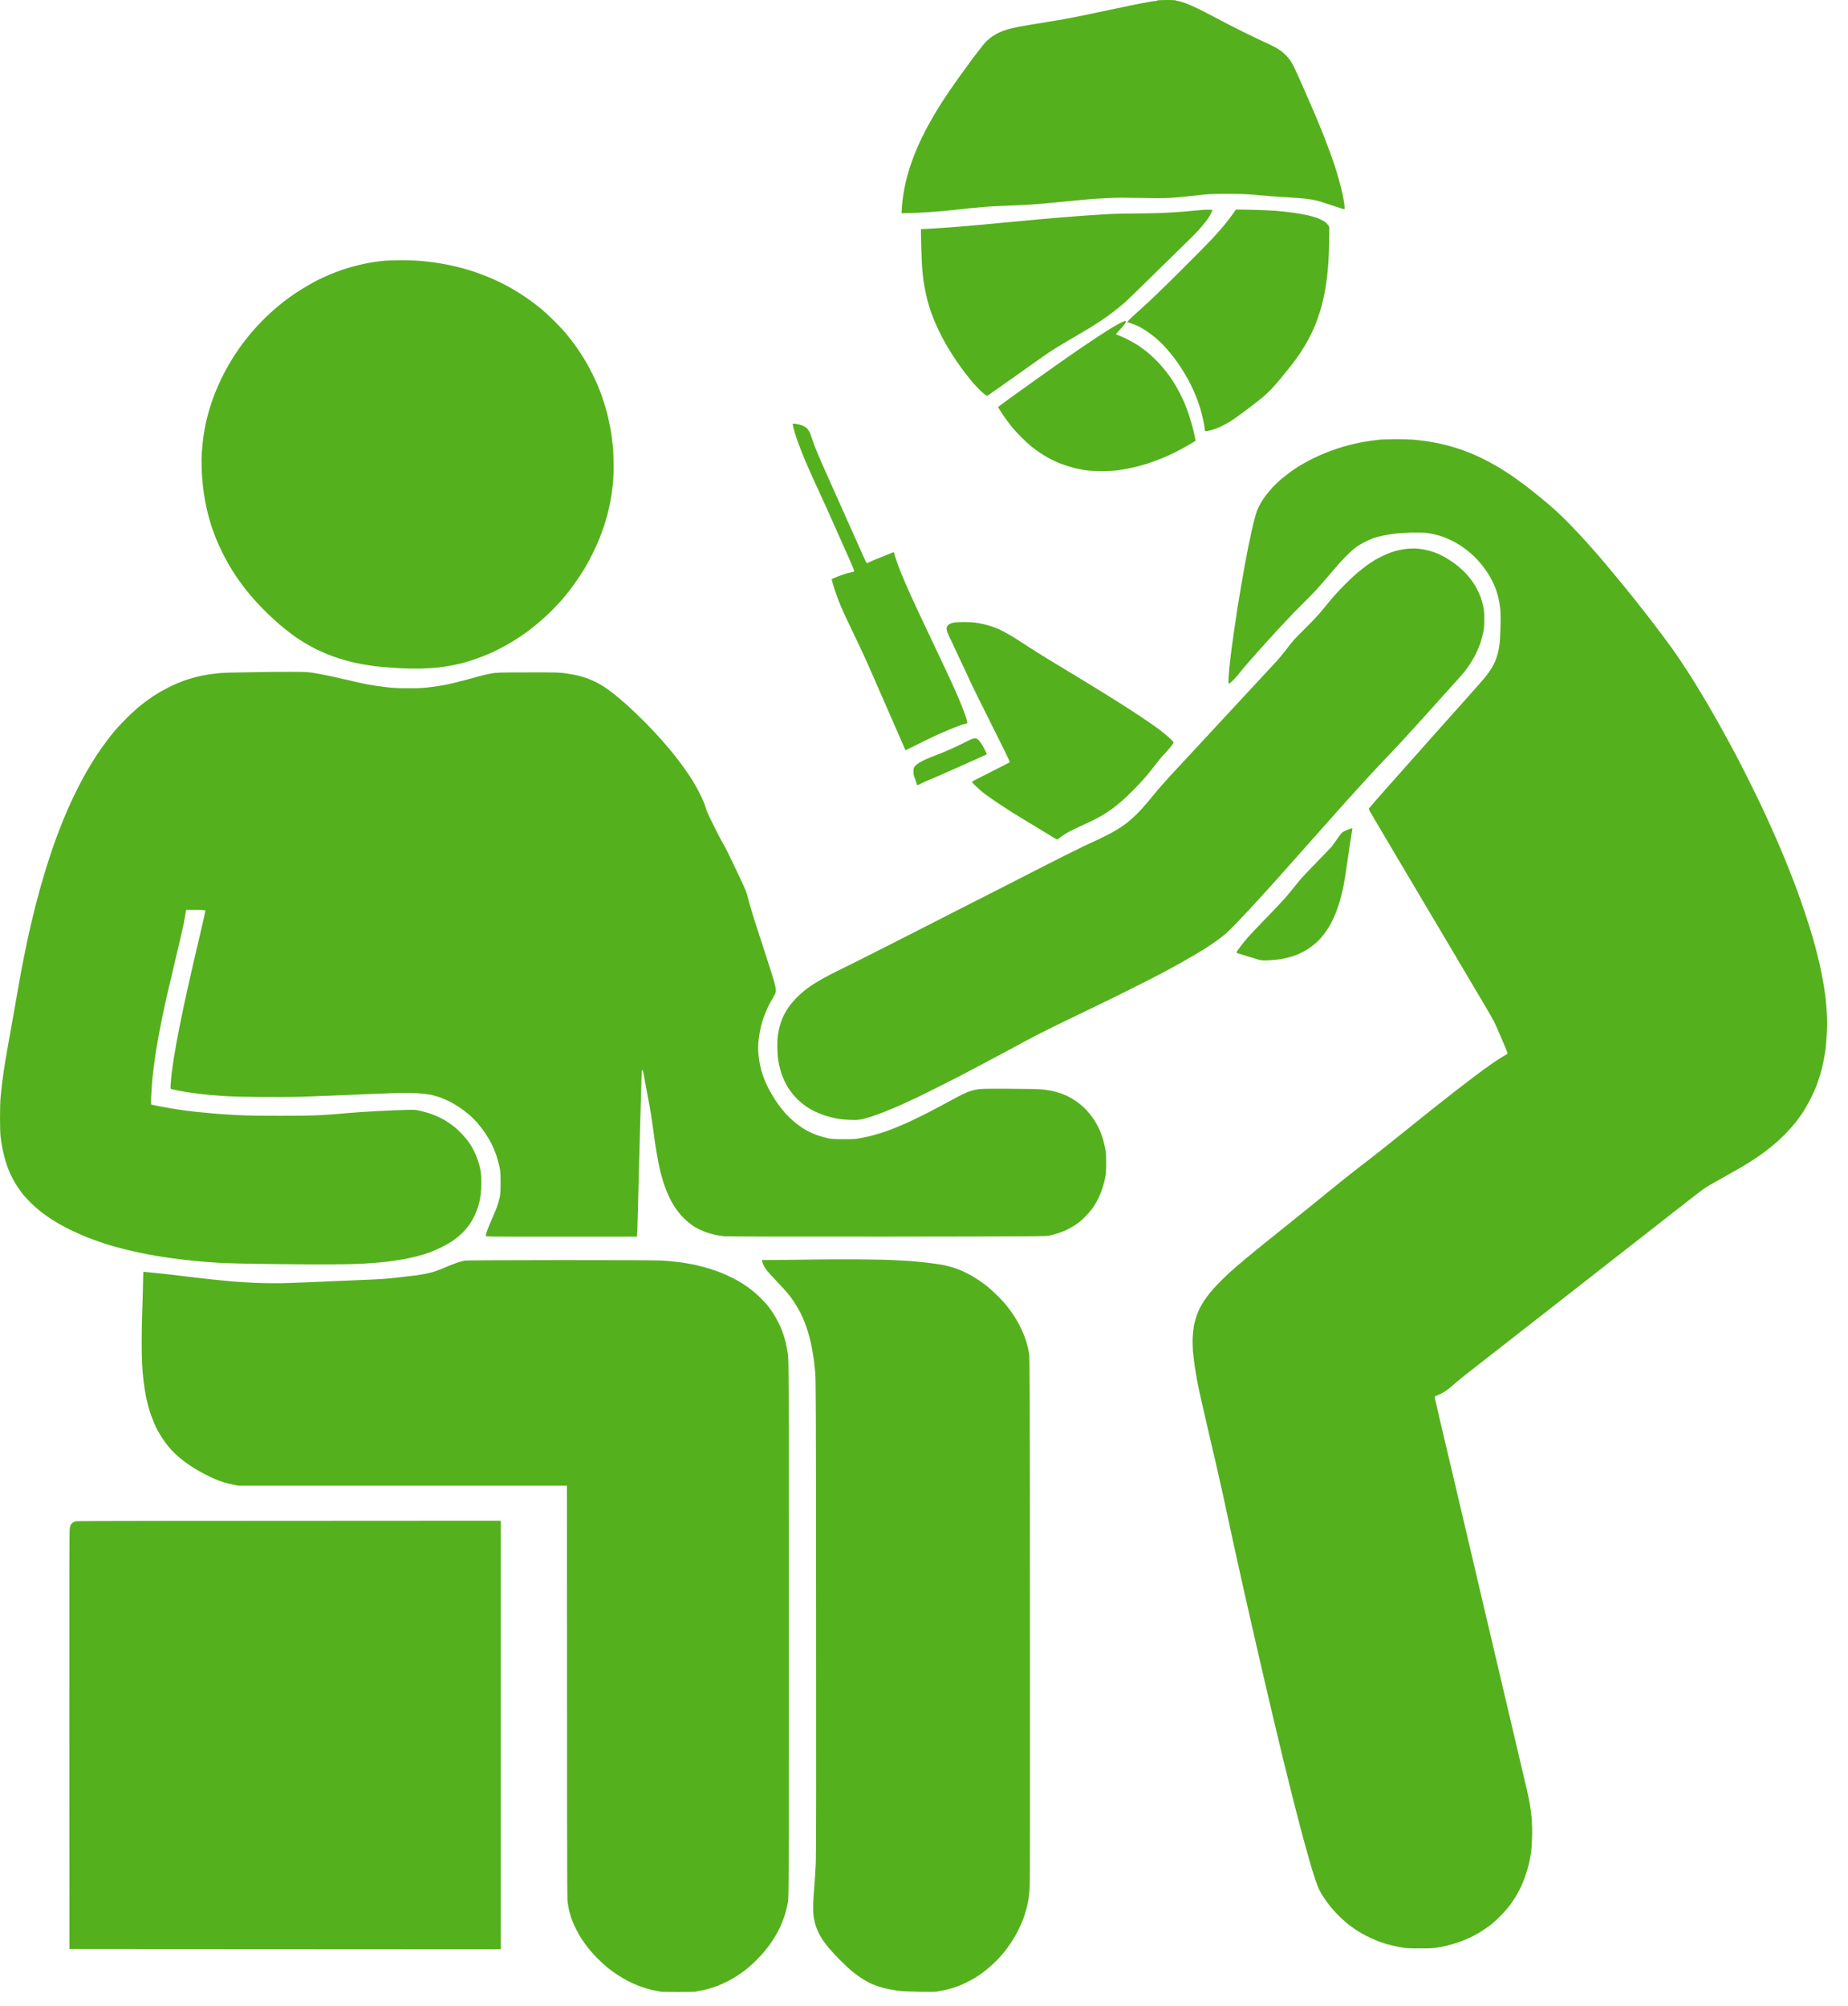 <svg width="47" height="51" viewBox="0 0 47 51" fill="none" xmlns="http://www.w3.org/2000/svg">
<path fill-rule="evenodd" clip-rule="evenodd" d="M29.673 0C29.803 0 29.908 0.004 29.908 0.01C29.908 0.015 29.934 0.023 29.966 0.028C29.999 0.033 30.076 0.054 30.136 0.075C30.197 0.095 30.348 0.162 30.47 0.221C30.593 0.282 30.793 0.385 30.915 0.45C31.038 0.516 31.285 0.644 31.465 0.734C31.646 0.826 31.899 0.948 32.028 1.008C32.156 1.067 32.316 1.143 32.38 1.176C32.444 1.208 32.526 1.255 32.559 1.28C32.593 1.303 32.653 1.355 32.694 1.395C32.734 1.433 32.787 1.496 32.813 1.533C32.839 1.57 32.882 1.646 32.909 1.7C32.936 1.755 33.044 1.991 33.147 2.226C33.25 2.461 33.381 2.764 33.44 2.9C33.498 3.036 33.594 3.272 33.656 3.425C33.716 3.578 33.797 3.79 33.835 3.895C33.872 4 33.925 4.153 33.953 4.235C33.978 4.317 34.025 4.47 34.055 4.575C34.085 4.68 34.123 4.833 34.14 4.915C34.159 4.997 34.18 5.12 34.189 5.19C34.203 5.313 34.202 5.317 34.179 5.317C34.165 5.317 34.027 5.274 33.87 5.22C33.713 5.166 33.535 5.11 33.474 5.097C33.413 5.082 33.294 5.062 33.208 5.052C33.123 5.042 32.938 5.028 32.794 5.02C32.651 5.013 32.437 4.998 32.318 4.989C32.2 4.979 31.999 4.962 31.873 4.95C31.708 4.935 31.525 4.929 31.212 4.929C30.893 4.929 30.73 4.935 30.594 4.95C30.491 4.961 30.308 4.982 30.186 4.995C30.064 5.01 29.857 5.026 29.729 5.033C29.585 5.04 29.301 5.04 28.999 5.033C28.689 5.025 28.408 5.025 28.245 5.033C28.102 5.039 27.905 5.051 27.806 5.057C27.707 5.065 27.485 5.084 27.312 5.102C27.139 5.118 26.888 5.143 26.756 5.156C26.623 5.17 26.395 5.188 26.249 5.199C26.103 5.209 25.816 5.223 25.612 5.23C25.408 5.238 25.172 5.249 25.087 5.256C25.001 5.263 24.796 5.282 24.629 5.298C24.462 5.316 24.257 5.338 24.172 5.348C24.087 5.358 23.867 5.376 23.684 5.39C23.501 5.403 23.255 5.417 22.93 5.422L22.933 5.323C22.936 5.269 22.948 5.138 22.962 5.033C22.975 4.927 23.006 4.754 23.03 4.649C23.055 4.544 23.1 4.38 23.13 4.284C23.161 4.189 23.215 4.036 23.251 3.944C23.287 3.853 23.333 3.742 23.354 3.697C23.373 3.653 23.414 3.566 23.443 3.505C23.472 3.445 23.535 3.321 23.582 3.233C23.629 3.144 23.705 3.012 23.749 2.937C23.792 2.861 23.872 2.734 23.922 2.652C23.974 2.571 24.069 2.426 24.134 2.331C24.198 2.236 24.307 2.08 24.375 1.985C24.443 1.889 24.612 1.658 24.75 1.471C24.89 1.285 25.038 1.098 25.079 1.056C25.121 1.015 25.188 0.96 25.229 0.931C25.27 0.904 25.334 0.866 25.371 0.847C25.408 0.828 25.475 0.799 25.519 0.783C25.564 0.765 25.664 0.736 25.742 0.717C25.82 0.697 26.004 0.662 26.15 0.638C26.296 0.615 26.522 0.577 26.65 0.556C26.779 0.537 26.974 0.503 27.083 0.483C27.192 0.464 27.417 0.419 27.584 0.385C27.751 0.35 28.045 0.288 28.239 0.247C28.433 0.205 28.698 0.151 28.826 0.124C28.955 0.098 29.128 0.064 29.209 0.051C29.291 0.036 29.372 0.025 29.391 0.025C29.411 0.025 29.428 0.019 29.432 0.012C29.437 0.005 29.529 0 29.673 0V0ZM35.489 11.168C35.658 11.167 35.862 11.172 35.94 11.178C36.018 11.185 36.16 11.201 36.255 11.215C36.351 11.229 36.498 11.253 36.583 11.271C36.668 11.289 36.804 11.323 36.886 11.345C36.968 11.368 37.103 11.412 37.189 11.441C37.274 11.472 37.404 11.523 37.479 11.555C37.555 11.587 37.691 11.652 37.782 11.698C37.874 11.744 38.027 11.83 38.122 11.886C38.217 11.943 38.37 12.042 38.462 12.105C38.553 12.17 38.684 12.262 38.752 12.314C38.821 12.365 38.945 12.463 39.031 12.531C39.116 12.599 39.272 12.726 39.377 12.815C39.482 12.903 39.662 13.067 39.777 13.181C39.891 13.294 40.095 13.505 40.228 13.651C40.362 13.797 40.541 13.997 40.627 14.096C40.712 14.195 40.898 14.414 41.039 14.585C41.182 14.754 41.415 15.041 41.559 15.221C41.702 15.402 41.895 15.647 41.986 15.765C42.078 15.884 42.21 16.06 42.281 16.155C42.352 16.25 42.439 16.367 42.473 16.415C42.509 16.462 42.593 16.581 42.661 16.68C42.729 16.779 42.84 16.946 42.908 17.051C42.977 17.156 43.084 17.329 43.15 17.435C43.214 17.54 43.333 17.738 43.413 17.874C43.493 18.01 43.65 18.285 43.763 18.486C43.874 18.686 44.047 19.004 44.146 19.19C44.245 19.377 44.409 19.7 44.512 19.908C44.616 20.115 44.754 20.402 44.821 20.544C44.889 20.687 44.993 20.915 45.053 21.051C45.115 21.187 45.213 21.412 45.273 21.552C45.333 21.692 45.429 21.926 45.487 22.072C45.545 22.217 45.633 22.442 45.681 22.572C45.731 22.702 45.828 22.98 45.898 23.191C45.968 23.401 46.048 23.649 46.075 23.741C46.103 23.832 46.15 24.005 46.182 24.124C46.213 24.243 46.252 24.402 46.27 24.477C46.287 24.551 46.314 24.679 46.33 24.761C46.347 24.843 46.372 24.979 46.386 25.064C46.399 25.149 46.419 25.285 46.429 25.367C46.439 25.448 46.454 25.626 46.462 25.762C46.474 25.953 46.474 26.069 46.462 26.269C46.454 26.413 46.441 26.576 46.435 26.634C46.428 26.692 46.408 26.811 46.392 26.9C46.376 26.989 46.351 27.108 46.336 27.166C46.323 27.224 46.292 27.329 46.268 27.401C46.245 27.473 46.209 27.578 46.187 27.636C46.164 27.694 46.103 27.827 46.051 27.933C45.998 28.038 45.911 28.191 45.858 28.273C45.804 28.354 45.713 28.479 45.657 28.551C45.6 28.622 45.488 28.746 45.41 28.828C45.331 28.908 45.206 29.026 45.131 29.087C45.056 29.15 44.951 29.236 44.896 29.277C44.842 29.317 44.733 29.394 44.655 29.447C44.577 29.5 44.426 29.594 44.321 29.657C44.216 29.719 44.016 29.833 43.876 29.911C43.737 29.988 43.57 30.081 43.505 30.119C43.441 30.157 43.36 30.208 43.326 30.231C43.292 30.255 43.164 30.352 43.042 30.448C42.92 30.543 42.692 30.721 42.535 30.843C42.378 30.966 42.073 31.204 41.855 31.375C41.638 31.544 41.257 31.842 41.008 32.036C40.76 32.23 40.382 32.526 40.168 32.693C39.954 32.86 39.572 33.158 39.321 33.355C39.07 33.551 38.686 33.85 38.468 34.021C38.251 34.19 38.033 34.361 37.985 34.398C37.937 34.437 37.786 34.554 37.651 34.659C37.515 34.764 37.327 34.913 37.232 34.987C37.137 35.062 37.014 35.165 36.96 35.214C36.906 35.264 36.817 35.333 36.762 35.37C36.708 35.406 36.623 35.452 36.573 35.471C36.485 35.505 36.484 35.507 36.492 35.543C36.495 35.564 36.557 35.828 36.627 36.13C36.699 36.433 36.802 36.87 36.856 37.101C36.911 37.332 36.966 37.566 36.979 37.62C36.991 37.675 37.044 37.897 37.095 38.115C37.145 38.333 37.247 38.761 37.319 39.067C37.39 39.373 37.49 39.799 37.541 40.013C37.592 40.227 37.689 40.641 37.757 40.934C37.827 41.227 37.927 41.653 37.98 41.88C38.033 42.108 38.133 42.533 38.202 42.826C38.272 43.119 38.372 43.544 38.425 43.772C38.478 43.999 38.578 44.425 38.647 44.718C38.717 45.011 38.797 45.356 38.828 45.485C38.859 45.613 38.897 45.8 38.913 45.899C38.929 45.998 38.949 46.161 38.958 46.264C38.966 46.379 38.97 46.549 38.965 46.715C38.961 46.861 38.949 47.039 38.938 47.111C38.927 47.182 38.906 47.294 38.892 47.358C38.879 47.422 38.844 47.547 38.814 47.636C38.786 47.725 38.736 47.855 38.704 47.927C38.673 47.998 38.61 48.12 38.565 48.196C38.518 48.273 38.445 48.384 38.4 48.444C38.356 48.503 38.259 48.614 38.184 48.692C38.108 48.769 38.003 48.869 37.949 48.912C37.895 48.957 37.797 49.027 37.733 49.069C37.668 49.112 37.557 49.178 37.485 49.216C37.414 49.253 37.289 49.31 37.207 49.342C37.126 49.375 36.992 49.419 36.911 49.441C36.829 49.464 36.691 49.495 36.602 49.511C36.458 49.537 36.405 49.54 36.107 49.54C35.794 49.539 35.762 49.538 35.588 49.504C35.485 49.486 35.338 49.451 35.26 49.428C35.182 49.403 35.068 49.365 35.007 49.34C34.946 49.315 34.843 49.27 34.778 49.237C34.714 49.204 34.616 49.151 34.562 49.117C34.508 49.085 34.407 49.016 34.339 48.965C34.271 48.915 34.158 48.817 34.087 48.749C34.017 48.681 33.913 48.57 33.857 48.502C33.8 48.434 33.718 48.322 33.673 48.254C33.627 48.186 33.572 48.091 33.55 48.044C33.526 47.997 33.48 47.873 33.446 47.772C33.411 47.669 33.353 47.48 33.316 47.352C33.278 47.223 33.205 46.961 33.153 46.77C33.101 46.58 32.977 46.104 32.878 45.713C32.781 45.323 32.669 44.877 32.632 44.724C32.596 44.571 32.521 44.259 32.467 44.032C32.411 43.804 32.339 43.501 32.306 43.358C32.273 43.214 32.206 42.929 32.158 42.721C32.109 42.513 32.053 42.272 32.033 42.183C32.013 42.094 31.982 41.964 31.966 41.892C31.95 41.821 31.892 41.565 31.836 41.324C31.782 41.083 31.729 40.849 31.719 40.804C31.709 40.76 31.682 40.638 31.657 40.532C31.633 40.427 31.572 40.152 31.52 39.92C31.469 39.689 31.407 39.411 31.384 39.302C31.36 39.193 31.333 39.068 31.323 39.024C31.313 38.979 31.266 38.763 31.219 38.542C31.171 38.32 31.117 38.064 31.096 37.973C31.076 37.881 31.03 37.681 30.996 37.528C30.961 37.374 30.919 37.191 30.903 37.12C30.887 37.048 30.845 36.87 30.81 36.724C30.777 36.578 30.709 36.289 30.662 36.081C30.614 35.873 30.567 35.668 30.557 35.623C30.547 35.579 30.525 35.479 30.507 35.401C30.491 35.323 30.463 35.187 30.445 35.098C30.429 35.009 30.401 34.846 30.385 34.733C30.368 34.621 30.347 34.449 30.339 34.35C30.331 34.246 30.328 34.098 30.333 33.998C30.338 33.902 30.353 33.769 30.366 33.701C30.38 33.633 30.408 33.526 30.429 33.466C30.45 33.405 30.486 33.315 30.51 33.268C30.535 33.221 30.583 33.137 30.617 33.083C30.653 33.028 30.722 32.933 30.772 32.872C30.82 32.812 30.923 32.698 30.999 32.62C31.076 32.542 31.202 32.421 31.28 32.349C31.358 32.278 31.549 32.112 31.706 31.982C31.863 31.852 32.313 31.486 32.708 31.171C33.102 30.856 33.592 30.46 33.795 30.293C33.999 30.126 34.28 29.901 34.42 29.792C34.559 29.683 34.771 29.52 34.889 29.429C35.008 29.337 35.304 29.103 35.545 28.909C35.786 28.715 36.148 28.426 36.348 28.265C36.548 28.106 36.838 27.877 36.991 27.758C37.144 27.639 37.38 27.458 37.516 27.356C37.652 27.254 37.846 27.111 37.949 27.041C38.05 26.971 38.176 26.889 38.227 26.86C38.278 26.832 38.327 26.804 38.336 26.799C38.348 26.791 38.335 26.747 38.273 26.603C38.228 26.501 38.162 26.342 38.122 26.251C38.084 26.159 38.028 26.037 38 25.979C37.971 25.921 37.877 25.758 37.793 25.614C37.708 25.471 37.581 25.257 37.51 25.138C37.44 25.019 37.315 24.808 37.232 24.668C37.149 24.528 37.007 24.29 36.917 24.136C36.827 23.983 36.684 23.744 36.602 23.605C36.519 23.465 36.377 23.226 36.286 23.073C36.196 22.92 36.077 22.719 36.023 22.628C35.969 22.536 35.856 22.347 35.773 22.207C35.691 22.068 35.548 21.829 35.458 21.676C35.368 21.523 35.243 21.311 35.18 21.206C35.117 21.101 35.008 20.917 34.939 20.798C34.868 20.679 34.81 20.575 34.81 20.567C34.809 20.559 35.043 20.29 35.33 19.967C35.615 19.645 36.08 19.124 36.361 18.807C36.642 18.491 37.05 18.033 37.269 17.79C37.487 17.547 37.712 17.29 37.77 17.22C37.828 17.149 37.901 17.048 37.933 16.994C37.965 16.94 38.007 16.857 38.028 16.81C38.048 16.763 38.079 16.671 38.095 16.606C38.112 16.542 38.132 16.433 38.139 16.365C38.148 16.297 38.157 16.102 38.162 15.932C38.167 15.726 38.164 15.572 38.154 15.469C38.145 15.383 38.123 15.252 38.103 15.178C38.084 15.103 38.052 14.998 38.029 14.943C38.008 14.889 37.963 14.791 37.928 14.727C37.895 14.662 37.835 14.565 37.797 14.51C37.76 14.456 37.692 14.367 37.645 14.312C37.599 14.258 37.53 14.183 37.49 14.146C37.45 14.107 37.378 14.045 37.331 14.007C37.284 13.97 37.202 13.911 37.152 13.876C37.101 13.843 37.008 13.789 36.948 13.758C36.887 13.728 36.794 13.686 36.744 13.666C36.693 13.645 36.595 13.614 36.527 13.597C36.459 13.578 36.348 13.558 36.28 13.55C36.202 13.541 36.053 13.54 35.878 13.543C35.725 13.548 35.536 13.559 35.458 13.571C35.38 13.581 35.26 13.6 35.192 13.614C35.124 13.627 35.024 13.653 34.97 13.671C34.915 13.687 34.804 13.734 34.723 13.775C34.641 13.814 34.527 13.883 34.469 13.927C34.411 13.971 34.295 14.079 34.21 14.165C34.124 14.253 33.966 14.43 33.857 14.56C33.748 14.688 33.587 14.875 33.498 14.974C33.409 15.073 33.208 15.278 33.051 15.431C32.882 15.598 32.547 15.953 32.218 16.316C31.916 16.649 31.619 16.988 31.558 17.069C31.497 17.15 31.406 17.254 31.357 17.301C31.308 17.347 31.263 17.385 31.255 17.385C31.248 17.385 31.243 17.349 31.243 17.301C31.243 17.255 31.254 17.107 31.267 16.971C31.281 16.835 31.303 16.637 31.318 16.532C31.332 16.427 31.363 16.207 31.385 16.044C31.408 15.88 31.447 15.622 31.471 15.469C31.495 15.315 31.54 15.046 31.57 14.869C31.6 14.692 31.645 14.441 31.669 14.312C31.693 14.183 31.73 13.991 31.751 13.886C31.772 13.781 31.808 13.608 31.832 13.503C31.856 13.398 31.89 13.253 31.91 13.181C31.93 13.109 31.957 13.018 31.972 12.977C31.987 12.936 32.028 12.852 32.064 12.792C32.101 12.73 32.155 12.647 32.186 12.606C32.217 12.565 32.285 12.482 32.339 12.422C32.392 12.361 32.496 12.259 32.572 12.194C32.647 12.131 32.761 12.04 32.825 11.994C32.889 11.947 32.996 11.878 33.06 11.838C33.124 11.8 33.26 11.725 33.363 11.672C33.464 11.621 33.624 11.549 33.715 11.513C33.807 11.476 33.938 11.429 34.006 11.407C34.074 11.384 34.19 11.349 34.265 11.329C34.341 11.309 34.47 11.277 34.556 11.259C34.641 11.242 34.793 11.216 34.896 11.203C34.997 11.189 35.103 11.177 35.13 11.174C35.158 11.172 35.318 11.169 35.489 11.168ZM7.397 17.082C7.827 17.085 7.84 17.085 8.052 17.123C8.171 17.144 8.344 17.177 8.436 17.198C8.527 17.218 8.664 17.249 8.738 17.267C8.813 17.282 8.944 17.313 9.029 17.334C9.114 17.354 9.275 17.388 9.387 17.409C9.5 17.43 9.7 17.458 9.832 17.473C10.019 17.494 10.145 17.5 10.389 17.5C10.632 17.5 10.755 17.494 10.927 17.474C11.049 17.459 11.218 17.433 11.303 17.417C11.389 17.4 11.525 17.37 11.606 17.349C11.688 17.329 11.819 17.295 11.897 17.274C11.975 17.252 12.108 17.215 12.194 17.192C12.279 17.169 12.415 17.138 12.496 17.124C12.636 17.099 12.688 17.097 13.43 17.096C14.176 17.095 14.223 17.096 14.4 17.122C14.501 17.137 14.641 17.163 14.709 17.18C14.777 17.197 14.88 17.228 14.938 17.249C14.996 17.27 15.092 17.312 15.154 17.342C15.216 17.372 15.315 17.43 15.377 17.471C15.438 17.51 15.555 17.598 15.636 17.662C15.718 17.728 15.874 17.861 15.982 17.959C16.091 18.057 16.294 18.253 16.434 18.394C16.573 18.536 16.757 18.733 16.843 18.832C16.929 18.931 17.043 19.064 17.095 19.129C17.148 19.193 17.244 19.318 17.311 19.407C17.377 19.496 17.465 19.617 17.505 19.679C17.546 19.739 17.613 19.846 17.654 19.914C17.694 19.982 17.759 20.098 17.796 20.174C17.834 20.248 17.881 20.352 17.901 20.402C17.922 20.453 17.95 20.537 17.965 20.588C17.981 20.645 18.072 20.836 18.196 21.082C18.309 21.304 18.408 21.489 18.418 21.497C18.426 21.503 18.556 21.765 18.704 22.078C18.895 22.476 18.983 22.674 18.999 22.739C19.011 22.79 19.044 22.915 19.074 23.017C19.102 23.119 19.159 23.308 19.201 23.438C19.242 23.566 19.331 23.842 19.4 24.05C19.468 24.258 19.566 24.561 19.618 24.724C19.669 24.887 19.716 25.054 19.723 25.095C19.732 25.136 19.734 25.191 19.73 25.218C19.726 25.246 19.695 25.312 19.661 25.367C19.628 25.421 19.578 25.51 19.551 25.565C19.525 25.619 19.482 25.717 19.456 25.781C19.431 25.845 19.399 25.932 19.387 25.973C19.374 26.013 19.35 26.114 19.332 26.195C19.315 26.277 19.295 26.413 19.288 26.498C19.28 26.601 19.28 26.7 19.288 26.795C19.295 26.873 19.313 26.993 19.326 27.061C19.34 27.129 19.364 27.226 19.381 27.277C19.397 27.328 19.427 27.414 19.45 27.469C19.471 27.523 19.519 27.626 19.557 27.698C19.594 27.769 19.661 27.883 19.706 27.951C19.75 28.019 19.814 28.11 19.849 28.155C19.884 28.2 19.948 28.276 19.992 28.327C20.037 28.376 20.127 28.462 20.192 28.516C20.256 28.57 20.349 28.64 20.395 28.671C20.442 28.703 20.524 28.749 20.575 28.774C20.625 28.799 20.714 28.839 20.773 28.86C20.831 28.881 20.942 28.913 21.02 28.932C21.152 28.962 21.183 28.964 21.452 28.965C21.705 28.965 21.763 28.961 21.891 28.936C21.973 28.922 22.095 28.895 22.163 28.877C22.231 28.859 22.34 28.828 22.404 28.808C22.468 28.788 22.602 28.741 22.701 28.703C22.8 28.665 22.983 28.587 23.109 28.53C23.235 28.472 23.451 28.366 23.591 28.295C23.731 28.223 23.902 28.133 23.974 28.093C24.046 28.055 24.146 28 24.197 27.973C24.247 27.946 24.339 27.897 24.401 27.864C24.462 27.832 24.559 27.787 24.617 27.763C24.675 27.741 24.775 27.712 24.84 27.701C24.942 27.683 25.047 27.68 25.674 27.683C26.189 27.685 26.435 27.691 26.552 27.704C26.641 27.714 26.77 27.738 26.842 27.758C26.914 27.778 27.014 27.811 27.065 27.832C27.115 27.853 27.202 27.897 27.256 27.927C27.311 27.96 27.4 28.02 27.454 28.062C27.508 28.104 27.594 28.182 27.643 28.237C27.692 28.29 27.769 28.387 27.812 28.452C27.856 28.516 27.916 28.622 27.946 28.687C27.977 28.751 28.018 28.857 28.039 28.922C28.06 28.986 28.089 29.103 28.105 29.181C28.13 29.304 28.134 29.359 28.133 29.577C28.133 29.79 28.128 29.852 28.105 29.96C28.091 30.032 28.061 30.143 28.04 30.208C28.019 30.272 27.976 30.381 27.944 30.449C27.911 30.517 27.852 30.623 27.812 30.684C27.769 30.749 27.683 30.852 27.602 30.932C27.506 31.03 27.43 31.094 27.343 31.15C27.275 31.193 27.168 31.251 27.108 31.28C27.047 31.308 26.95 31.345 26.892 31.361C26.833 31.379 26.744 31.402 26.694 31.415C26.605 31.436 26.416 31.437 22.584 31.442C19.864 31.444 18.52 31.44 18.424 31.432C18.346 31.426 18.22 31.405 18.146 31.386C18.072 31.369 17.956 31.333 17.892 31.306C17.828 31.28 17.732 31.233 17.677 31.201C17.624 31.167 17.541 31.108 17.492 31.066C17.444 31.025 17.368 30.952 17.325 30.905C17.283 30.858 17.214 30.769 17.173 30.708C17.132 30.648 17.075 30.55 17.046 30.492C17.017 30.434 16.973 30.334 16.947 30.27C16.921 30.205 16.885 30.101 16.865 30.041C16.846 29.98 16.817 29.874 16.799 29.806C16.782 29.738 16.751 29.596 16.732 29.491C16.712 29.385 16.681 29.201 16.663 29.082C16.646 28.964 16.615 28.741 16.594 28.588C16.573 28.434 16.542 28.238 16.526 28.149C16.509 28.06 16.468 27.843 16.435 27.667C16.401 27.49 16.37 27.32 16.366 27.29C16.362 27.259 16.353 27.225 16.347 27.215C16.341 27.205 16.333 27.199 16.33 27.203C16.326 27.207 16.32 27.29 16.316 27.388C16.312 27.487 16.299 27.968 16.285 28.458C16.272 28.948 16.256 29.56 16.248 29.818C16.242 30.077 16.231 30.524 16.223 30.814C16.216 31.103 16.207 31.363 16.199 31.444H14.277C12.363 31.444 12.354 31.444 12.354 31.419C12.354 31.406 12.373 31.34 12.396 31.273C12.42 31.208 12.479 31.064 12.528 30.956C12.577 30.847 12.632 30.711 12.651 30.653C12.671 30.595 12.695 30.501 12.709 30.443C12.727 30.357 12.731 30.284 12.731 30.059C12.73 29.798 12.727 29.771 12.695 29.633C12.677 29.551 12.642 29.429 12.619 29.361C12.595 29.293 12.546 29.176 12.51 29.101C12.474 29.026 12.399 28.898 12.344 28.817C12.29 28.735 12.196 28.613 12.135 28.544C12.075 28.477 11.972 28.376 11.908 28.323C11.844 28.269 11.734 28.186 11.662 28.14C11.59 28.093 11.483 28.031 11.421 28C11.359 27.971 11.254 27.925 11.186 27.9C11.118 27.877 11.007 27.846 10.939 27.832C10.871 27.819 10.717 27.803 10.599 27.795C10.48 27.788 10.269 27.787 10.129 27.79C9.989 27.794 9.615 27.809 9.295 27.821C8.975 27.835 8.578 27.851 8.411 27.858C8.244 27.864 7.928 27.877 7.706 27.884C7.463 27.893 7.031 27.895 6.612 27.892C6.231 27.888 5.851 27.878 5.765 27.872C5.68 27.864 5.524 27.853 5.419 27.846C5.314 27.838 5.166 27.824 5.092 27.814C5.016 27.804 4.914 27.79 4.863 27.784C4.812 27.778 4.679 27.756 4.566 27.735C4.454 27.714 4.355 27.693 4.348 27.688C4.335 27.68 4.334 27.646 4.344 27.524C4.351 27.439 4.362 27.319 4.37 27.259C4.377 27.198 4.397 27.058 4.413 26.95C4.43 26.841 4.464 26.645 4.487 26.517C4.511 26.388 4.55 26.184 4.574 26.065C4.597 25.947 4.637 25.758 4.66 25.645C4.684 25.532 4.728 25.33 4.758 25.194C4.789 25.058 4.833 24.86 4.857 24.755C4.882 24.65 4.913 24.516 4.925 24.458C4.938 24.4 4.966 24.281 4.987 24.192C5.008 24.103 5.053 23.911 5.087 23.765C5.121 23.62 5.166 23.425 5.186 23.335C5.205 23.246 5.222 23.163 5.222 23.153C5.222 23.137 5.186 23.135 4.733 23.135L4.723 23.203C4.718 23.24 4.697 23.356 4.678 23.459C4.657 23.563 4.563 23.973 4.468 24.371C4.374 24.77 4.273 25.195 4.245 25.317C4.217 25.44 4.17 25.656 4.14 25.799C4.11 25.943 4.066 26.166 4.042 26.294C4.019 26.423 3.985 26.616 3.968 26.721C3.951 26.826 3.924 27.024 3.906 27.16C3.889 27.296 3.869 27.485 3.863 27.58C3.856 27.675 3.847 27.827 3.843 27.916C3.838 28.043 3.841 28.082 3.852 28.086C3.861 28.088 3.937 28.104 4.022 28.122C4.108 28.139 4.264 28.167 4.369 28.185C4.474 28.202 4.647 28.227 4.752 28.242C4.857 28.255 5.008 28.273 5.086 28.279C5.163 28.286 5.311 28.3 5.413 28.31C5.515 28.321 5.768 28.338 5.976 28.349C6.254 28.365 6.554 28.37 7.119 28.37C7.701 28.37 7.968 28.365 8.232 28.349C8.422 28.338 8.687 28.317 8.819 28.303C8.951 28.29 9.274 28.268 9.536 28.254C9.798 28.24 10.134 28.226 10.284 28.222C10.549 28.214 10.559 28.214 10.704 28.248C10.786 28.266 10.905 28.301 10.97 28.324C11.034 28.348 11.134 28.39 11.192 28.418C11.25 28.447 11.339 28.498 11.39 28.531C11.441 28.563 11.527 28.629 11.582 28.673C11.636 28.719 11.718 28.798 11.763 28.849C11.81 28.899 11.872 28.974 11.903 29.014C11.933 29.055 11.982 29.131 12.011 29.181C12.04 29.232 12.084 29.321 12.108 29.379C12.133 29.437 12.166 29.538 12.185 29.602C12.202 29.666 12.223 29.762 12.229 29.814C12.237 29.868 12.243 29.986 12.243 30.078C12.243 30.169 12.234 30.308 12.224 30.383C12.214 30.46 12.19 30.581 12.169 30.653C12.148 30.724 12.101 30.843 12.065 30.919C12.028 30.994 11.964 31.102 11.922 31.16C11.878 31.218 11.802 31.307 11.748 31.358C11.697 31.408 11.601 31.487 11.537 31.533C11.473 31.58 11.337 31.658 11.236 31.709C11.133 31.759 10.983 31.824 10.902 31.852C10.82 31.881 10.681 31.921 10.593 31.945C10.505 31.967 10.354 32.001 10.259 32.018C10.164 32.035 9.972 32.064 9.832 32.081C9.693 32.098 9.421 32.12 9.227 32.13C9.005 32.142 8.635 32.149 8.232 32.149C7.878 32.149 7.193 32.143 6.711 32.137C6.228 32.13 5.742 32.119 5.629 32.112C5.517 32.106 5.317 32.091 5.184 32.081C5.052 32.07 4.824 32.047 4.678 32.03C4.532 32.014 4.303 31.983 4.171 31.962C4.039 31.942 3.843 31.909 3.738 31.889C3.633 31.868 3.496 31.841 3.435 31.826C3.373 31.813 3.26 31.785 3.182 31.766C3.104 31.746 2.982 31.714 2.91 31.694C2.838 31.674 2.716 31.636 2.638 31.611C2.56 31.585 2.451 31.548 2.397 31.528C2.343 31.508 2.247 31.471 2.187 31.448C2.125 31.423 2.009 31.372 1.927 31.335C1.846 31.298 1.732 31.243 1.674 31.212C1.616 31.182 1.529 31.134 1.482 31.107C1.434 31.079 1.349 31.026 1.291 30.988C1.232 30.951 1.13 30.878 1.062 30.827C0.994 30.776 0.878 30.675 0.804 30.603C0.731 30.532 0.637 30.431 0.595 30.381C0.554 30.33 0.494 30.248 0.462 30.201C0.43 30.154 0.376 30.064 0.342 30.004C0.309 29.943 0.261 29.845 0.236 29.787C0.211 29.729 0.173 29.624 0.15 29.552C0.126 29.481 0.09 29.338 0.069 29.237C0.048 29.134 0.025 28.987 0.015 28.909C0.006 28.828 0 28.621 0 28.421C0 28.23 0.006 27.994 0.015 27.895C0.023 27.797 0.045 27.61 0.061 27.481C0.078 27.353 0.108 27.14 0.129 27.011C0.15 26.883 0.205 26.565 0.252 26.306C0.299 26.048 0.377 25.612 0.424 25.336C0.472 25.06 0.533 24.721 0.56 24.582C0.587 24.442 0.637 24.195 0.671 24.031C0.705 23.868 0.755 23.637 0.784 23.518C0.811 23.399 0.867 23.174 0.906 23.017C0.947 22.86 1.005 22.642 1.037 22.529C1.069 22.416 1.13 22.211 1.173 22.072C1.218 21.932 1.283 21.727 1.321 21.614C1.36 21.502 1.424 21.323 1.464 21.218C1.503 21.113 1.561 20.962 1.593 20.884C1.626 20.806 1.685 20.664 1.726 20.569C1.766 20.474 1.862 20.271 1.937 20.118C2.014 19.965 2.132 19.739 2.203 19.617C2.273 19.495 2.387 19.308 2.457 19.203C2.527 19.098 2.639 18.939 2.706 18.85C2.773 18.761 2.869 18.639 2.92 18.578C2.972 18.517 3.105 18.374 3.218 18.262C3.33 18.149 3.495 18 3.584 17.929C3.671 17.859 3.816 17.754 3.905 17.695C3.993 17.637 4.137 17.553 4.226 17.508C4.314 17.461 4.44 17.402 4.505 17.375C4.569 17.349 4.655 17.316 4.696 17.301C4.737 17.286 4.817 17.262 4.875 17.244C4.934 17.227 5.046 17.198 5.125 17.181C5.205 17.164 5.367 17.139 5.484 17.125C5.633 17.108 5.786 17.101 5.994 17.099C6.157 17.098 6.44 17.093 6.625 17.088C6.808 17.084 7.156 17.081 7.397 17.082ZM21.78 32.02C22.147 32.023 22.559 32.03 22.695 32.038C22.831 32.044 23.031 32.056 23.14 32.062C23.248 32.07 23.451 32.09 23.591 32.106C23.731 32.123 23.914 32.15 23.999 32.166C24.084 32.184 24.212 32.217 24.283 32.242C24.355 32.266 24.455 32.306 24.506 32.331C24.556 32.354 24.648 32.401 24.71 32.436C24.771 32.472 24.865 32.53 24.92 32.568C24.974 32.605 25.061 32.669 25.111 32.71C25.162 32.751 25.26 32.838 25.326 32.903C25.393 32.968 25.488 33.065 25.537 33.121C25.585 33.175 25.665 33.278 25.713 33.346C25.763 33.415 25.833 33.524 25.869 33.587C25.905 33.649 25.958 33.754 25.988 33.818C26.017 33.883 26.058 33.983 26.078 34.041C26.098 34.099 26.123 34.182 26.133 34.226C26.144 34.271 26.161 34.351 26.172 34.406C26.189 34.496 26.192 35.105 26.195 41.138C26.199 45.637 26.197 47.844 26.187 47.995C26.18 48.136 26.163 48.272 26.144 48.366C26.128 48.447 26.1 48.559 26.083 48.613C26.067 48.667 26.036 48.759 26.014 48.817C25.993 48.875 25.938 48.994 25.894 49.083C25.851 49.172 25.773 49.304 25.723 49.38C25.674 49.455 25.596 49.562 25.549 49.621C25.502 49.679 25.419 49.773 25.365 49.83C25.31 49.886 25.219 49.973 25.161 50.021C25.103 50.069 25.022 50.134 24.982 50.165C24.941 50.194 24.863 50.246 24.809 50.281C24.754 50.314 24.652 50.371 24.58 50.406C24.508 50.442 24.403 50.487 24.345 50.508C24.287 50.529 24.187 50.56 24.122 50.578C24.058 50.594 23.974 50.611 23.937 50.616C23.9 50.621 23.858 50.63 23.844 50.636C23.829 50.643 23.664 50.646 23.43 50.643C23.216 50.639 22.983 50.631 22.911 50.623C22.839 50.616 22.71 50.596 22.621 50.579C22.532 50.563 22.402 50.528 22.33 50.504C22.258 50.479 22.156 50.437 22.101 50.41C22.047 50.382 21.949 50.324 21.885 50.282C21.821 50.239 21.715 50.16 21.65 50.105C21.586 50.051 21.449 49.921 21.346 49.817C21.245 49.712 21.121 49.58 21.073 49.522C21.025 49.464 20.958 49.375 20.924 49.324C20.89 49.273 20.845 49.198 20.826 49.157C20.805 49.116 20.773 49.041 20.755 48.99C20.737 48.939 20.713 48.847 20.702 48.786C20.687 48.711 20.681 48.61 20.682 48.477C20.682 48.368 20.695 48.145 20.709 47.982C20.724 47.819 20.742 47.53 20.749 47.339C20.758 47.111 20.76 44.979 20.756 41.045C20.753 35.618 20.75 35.079 20.732 34.882C20.721 34.763 20.708 34.641 20.703 34.61C20.7 34.579 20.685 34.487 20.672 34.406C20.659 34.324 20.634 34.197 20.617 34.121C20.599 34.046 20.569 33.929 20.547 33.861C20.526 33.794 20.491 33.687 20.467 33.627C20.444 33.566 20.394 33.455 20.357 33.379C20.319 33.304 20.247 33.183 20.198 33.107C20.148 33.032 20.072 32.929 20.028 32.877C19.986 32.825 19.86 32.689 19.75 32.574C19.64 32.459 19.526 32.334 19.499 32.297C19.471 32.26 19.435 32.202 19.419 32.167C19.403 32.134 19.386 32.091 19.376 32.038L19.78 32.036C20.004 32.035 20.394 32.03 20.649 32.025C20.904 32.02 21.413 32.018 21.78 32.02ZM14.239 32.039C15.7 32.038 16.671 32.043 16.829 32.05C16.969 32.057 17.18 32.077 17.299 32.094C17.418 32.111 17.593 32.142 17.688 32.163C17.784 32.184 17.94 32.226 18.037 32.255C18.134 32.285 18.27 32.332 18.34 32.36C18.41 32.388 18.536 32.446 18.622 32.488C18.707 32.53 18.826 32.598 18.887 32.637C18.949 32.677 19.043 32.742 19.098 32.785C19.152 32.825 19.251 32.912 19.319 32.977C19.386 33.042 19.472 33.134 19.512 33.181C19.55 33.228 19.614 33.315 19.652 33.373C19.691 33.431 19.749 33.531 19.782 33.596C19.816 33.66 19.864 33.766 19.889 33.831C19.915 33.895 19.954 34.02 19.976 34.109C19.999 34.198 20.027 34.345 20.039 34.437C20.061 34.597 20.062 34.872 20.062 41.41C20.062 47.831 20.061 48.225 20.041 48.353C20.028 48.429 20.002 48.545 19.983 48.613C19.964 48.681 19.927 48.79 19.901 48.854C19.875 48.918 19.835 49.011 19.811 49.058C19.787 49.105 19.738 49.195 19.701 49.256C19.664 49.316 19.604 49.407 19.57 49.454C19.535 49.501 19.466 49.587 19.418 49.645C19.369 49.703 19.274 49.804 19.207 49.868C19.14 49.934 19.041 50.023 18.986 50.066C18.932 50.109 18.832 50.181 18.764 50.225C18.696 50.271 18.578 50.339 18.504 50.377C18.43 50.414 18.315 50.466 18.251 50.492C18.186 50.517 18.072 50.554 17.997 50.574C17.923 50.594 17.829 50.614 17.788 50.618C17.749 50.625 17.714 50.632 17.712 50.638C17.709 50.643 17.498 50.647 17.243 50.647C16.989 50.647 16.78 50.643 16.78 50.638C16.78 50.632 16.745 50.625 16.703 50.618C16.66 50.614 16.572 50.595 16.508 50.578C16.443 50.56 16.335 50.526 16.267 50.501C16.199 50.476 16.076 50.422 15.995 50.381C15.913 50.34 15.782 50.264 15.704 50.212C15.626 50.16 15.515 50.079 15.457 50.034C15.399 49.988 15.28 49.878 15.191 49.789C15.102 49.7 14.982 49.562 14.924 49.485C14.866 49.407 14.794 49.303 14.765 49.256C14.735 49.209 14.682 49.111 14.646 49.039C14.61 48.968 14.563 48.863 14.542 48.805C14.521 48.746 14.49 48.643 14.473 48.573C14.457 48.503 14.438 48.383 14.431 48.307C14.424 48.217 14.419 46.303 14.419 37.775H6.056L5.908 37.744C5.826 37.727 5.712 37.697 5.654 37.677C5.596 37.657 5.507 37.624 5.456 37.602C5.406 37.581 5.291 37.525 5.203 37.48C5.115 37.434 4.995 37.366 4.937 37.329C4.879 37.293 4.794 37.235 4.746 37.201C4.697 37.167 4.617 37.105 4.566 37.063C4.516 37.021 4.434 36.945 4.387 36.896C4.339 36.845 4.275 36.771 4.244 36.73C4.213 36.689 4.158 36.614 4.125 36.563C4.092 36.513 4.041 36.428 4.013 36.378C3.985 36.327 3.945 36.243 3.924 36.192C3.903 36.142 3.868 36.055 3.848 36.001C3.828 35.946 3.795 35.844 3.775 35.772C3.755 35.7 3.726 35.573 3.708 35.487C3.691 35.402 3.666 35.241 3.653 35.129C3.638 35.016 3.622 34.83 3.615 34.715C3.608 34.6 3.602 34.333 3.603 34.121C3.603 33.91 3.608 33.596 3.615 33.422C3.621 33.249 3.631 32.933 3.645 32.333L3.695 32.341C3.722 32.344 3.833 32.355 3.942 32.365C4.051 32.375 4.229 32.395 4.338 32.407C4.446 32.421 4.652 32.446 4.795 32.463C4.937 32.48 5.183 32.508 5.339 32.525C5.495 32.542 5.757 32.568 5.92 32.582C6.083 32.595 6.364 32.613 6.544 32.62C6.725 32.627 7.019 32.63 7.199 32.626C7.38 32.621 7.756 32.608 8.034 32.594C8.312 32.581 8.701 32.564 8.899 32.557C9.097 32.55 9.366 32.538 9.499 32.532C9.631 32.525 9.804 32.514 9.882 32.506C9.96 32.5 10.138 32.48 10.277 32.463C10.417 32.447 10.558 32.43 10.593 32.426C10.626 32.422 10.724 32.405 10.809 32.389C10.894 32.374 11.011 32.344 11.069 32.323C11.127 32.303 11.216 32.269 11.266 32.248C11.317 32.226 11.404 32.19 11.458 32.167C11.512 32.147 11.601 32.113 11.656 32.094C11.71 32.077 11.788 32.057 11.829 32.051C11.87 32.045 12.954 32.04 14.239 32.039ZM30.721 5.331C30.789 5.331 30.835 5.334 30.835 5.342C30.835 5.349 30.816 5.391 30.793 5.438C30.771 5.484 30.722 5.561 30.686 5.608C30.649 5.656 30.567 5.756 30.501 5.83C30.436 5.906 30.254 6.089 30.098 6.238C29.944 6.388 29.568 6.755 29.265 7.054C28.962 7.353 28.659 7.646 28.591 7.705C28.523 7.764 28.403 7.86 28.326 7.921C28.248 7.982 28.108 8.082 28.016 8.144C27.925 8.205 27.794 8.289 27.726 8.33C27.658 8.371 27.533 8.445 27.448 8.495C27.363 8.544 27.184 8.649 27.052 8.728C26.92 8.806 26.744 8.916 26.663 8.971C26.581 9.026 26.204 9.292 25.826 9.562C25.446 9.831 25.128 10.055 25.118 10.059C25.108 10.063 25.084 10.055 25.066 10.044C25.046 10.033 24.982 9.976 24.921 9.918C24.86 9.859 24.771 9.765 24.723 9.707C24.674 9.648 24.59 9.543 24.535 9.472C24.48 9.4 24.395 9.281 24.344 9.206C24.293 9.132 24.204 8.994 24.147 8.903C24.09 8.811 24.004 8.658 23.954 8.563C23.905 8.468 23.834 8.32 23.797 8.235C23.76 8.15 23.708 8.016 23.68 7.938C23.653 7.86 23.613 7.732 23.592 7.654C23.572 7.576 23.541 7.44 23.524 7.351C23.508 7.263 23.491 7.168 23.487 7.141C23.483 7.114 23.471 7.011 23.461 6.912C23.45 6.813 23.436 6.53 23.43 6.281C23.424 6.033 23.42 5.829 23.422 5.826C23.423 5.825 23.541 5.818 23.684 5.812C23.826 5.805 24.116 5.786 24.326 5.768C24.537 5.751 24.827 5.726 24.969 5.713C25.111 5.699 25.382 5.674 25.569 5.657C25.756 5.64 26.025 5.615 26.168 5.601C26.312 5.588 26.461 5.574 26.502 5.57C26.543 5.567 26.701 5.553 26.854 5.54C27.008 5.526 27.324 5.501 27.559 5.484C27.794 5.468 28.102 5.448 28.245 5.441C28.389 5.434 28.658 5.428 28.845 5.428C29.031 5.428 29.332 5.422 29.512 5.416C29.693 5.41 29.971 5.392 30.13 5.379C30.29 5.365 30.463 5.349 30.514 5.343C30.564 5.337 30.658 5.332 30.721 5.331ZM31.434 5.327L31.811 5.333C32.019 5.337 32.3 5.349 32.436 5.359C32.572 5.37 32.783 5.394 32.905 5.41C33.028 5.427 33.188 5.457 33.264 5.474C33.339 5.491 33.444 5.522 33.499 5.542C33.553 5.562 33.631 5.599 33.671 5.624C33.713 5.65 33.758 5.69 33.808 5.767L33.804 6.095C33.803 6.275 33.795 6.513 33.788 6.621C33.782 6.73 33.765 6.917 33.751 7.036C33.737 7.154 33.711 7.325 33.695 7.413C33.678 7.502 33.648 7.638 33.629 7.716C33.609 7.794 33.571 7.926 33.542 8.01C33.515 8.093 33.473 8.209 33.448 8.27C33.423 8.329 33.373 8.439 33.336 8.513C33.297 8.589 33.242 8.694 33.211 8.748C33.18 8.803 33.109 8.914 33.055 8.996C32.999 9.077 32.903 9.211 32.839 9.292C32.774 9.374 32.656 9.521 32.574 9.62C32.491 9.719 32.383 9.843 32.332 9.897C32.28 9.95 32.187 10.037 32.127 10.09C32.066 10.142 31.879 10.288 31.712 10.414C31.546 10.539 31.357 10.673 31.292 10.714C31.228 10.754 31.119 10.813 31.051 10.845C30.983 10.877 30.886 10.915 30.835 10.928C30.784 10.942 30.721 10.957 30.696 10.96C30.654 10.966 30.649 10.964 30.645 10.941C30.642 10.925 30.632 10.865 30.625 10.807C30.617 10.749 30.591 10.63 30.569 10.541C30.547 10.453 30.509 10.325 30.485 10.257C30.462 10.189 30.416 10.072 30.384 9.997C30.352 9.923 30.3 9.812 30.27 9.75C30.239 9.689 30.172 9.569 30.12 9.484C30.07 9.399 29.988 9.274 29.94 9.206C29.892 9.138 29.811 9.033 29.759 8.971C29.709 8.91 29.631 8.821 29.586 8.774C29.542 8.727 29.453 8.644 29.389 8.59C29.324 8.536 29.218 8.456 29.154 8.413C29.089 8.371 28.994 8.317 28.944 8.292C28.893 8.268 28.811 8.236 28.764 8.221C28.717 8.207 28.675 8.192 28.672 8.189C28.668 8.187 28.696 8.153 28.733 8.116C28.77 8.078 28.924 7.938 29.073 7.805C29.224 7.671 29.641 7.269 30.01 6.901C30.376 6.536 30.753 6.155 30.847 6.053C30.941 5.951 31.069 5.807 31.131 5.731C31.193 5.657 31.286 5.535 31.339 5.46L31.434 5.327ZM10.169 6.618C10.323 6.617 10.535 6.621 10.638 6.629C10.742 6.636 10.925 6.656 11.044 6.673C11.163 6.691 11.338 6.72 11.433 6.741C11.528 6.761 11.676 6.797 11.761 6.819C11.846 6.843 11.976 6.882 12.051 6.907C12.126 6.932 12.268 6.985 12.367 7.023C12.466 7.063 12.601 7.122 12.669 7.154C12.737 7.187 12.849 7.243 12.917 7.28C12.985 7.318 13.105 7.388 13.182 7.436C13.26 7.485 13.383 7.565 13.454 7.616C13.526 7.666 13.653 7.764 13.739 7.833C13.824 7.901 13.982 8.047 14.091 8.156C14.2 8.265 14.331 8.403 14.383 8.465C14.433 8.526 14.518 8.632 14.569 8.7C14.62 8.768 14.71 8.895 14.767 8.984C14.825 9.072 14.897 9.19 14.928 9.244C14.959 9.298 15.019 9.415 15.064 9.504C15.108 9.592 15.164 9.711 15.189 9.77C15.213 9.826 15.249 9.915 15.269 9.967C15.289 10.018 15.331 10.14 15.362 10.239C15.393 10.337 15.432 10.474 15.45 10.542C15.466 10.61 15.494 10.738 15.511 10.827C15.529 10.915 15.549 11.028 15.555 11.08C15.562 11.131 15.576 11.255 15.587 11.355C15.598 11.465 15.605 11.659 15.605 11.843C15.605 12.071 15.599 12.207 15.579 12.372C15.566 12.495 15.539 12.675 15.519 12.774C15.499 12.872 15.463 13.025 15.44 13.114C15.415 13.202 15.377 13.333 15.352 13.405C15.328 13.475 15.281 13.601 15.249 13.683C15.218 13.765 15.143 13.928 15.085 14.048C15.027 14.167 14.947 14.32 14.907 14.388C14.867 14.456 14.786 14.586 14.724 14.678C14.662 14.77 14.562 14.912 14.499 14.994C14.436 15.075 14.336 15.198 14.277 15.266C14.217 15.334 14.095 15.461 14.006 15.55C13.915 15.638 13.776 15.767 13.694 15.835C13.614 15.903 13.494 15.998 13.43 16.046C13.365 16.094 13.248 16.176 13.17 16.227C13.092 16.277 12.953 16.361 12.861 16.412C12.77 16.463 12.64 16.529 12.573 16.562C12.508 16.594 12.377 16.649 12.283 16.685C12.19 16.722 12.06 16.769 11.996 16.789C11.931 16.81 11.836 16.839 11.786 16.852C11.735 16.866 11.624 16.892 11.538 16.909C11.453 16.928 11.297 16.954 11.192 16.967C11.076 16.982 10.891 16.994 10.723 16.999C10.569 17.003 10.328 16.999 10.185 16.992C10.041 16.983 9.836 16.968 9.727 16.959C9.619 16.949 9.446 16.928 9.344 16.91C9.242 16.894 9.094 16.866 9.017 16.849C8.939 16.83 8.835 16.804 8.788 16.79C8.74 16.777 8.648 16.75 8.584 16.729C8.52 16.708 8.405 16.666 8.331 16.636C8.255 16.605 8.13 16.549 8.052 16.512C7.974 16.474 7.842 16.402 7.758 16.351C7.675 16.302 7.567 16.232 7.517 16.197C7.468 16.162 7.381 16.097 7.323 16.052C7.265 16.008 7.156 15.919 7.082 15.854C7.007 15.79 6.866 15.659 6.768 15.564C6.67 15.467 6.532 15.321 6.459 15.24C6.387 15.157 6.282 15.032 6.228 14.962C6.172 14.89 6.079 14.762 6.021 14.678C5.964 14.593 5.882 14.464 5.84 14.394C5.796 14.322 5.716 14.171 5.66 14.06C5.604 13.948 5.531 13.786 5.496 13.702C5.463 13.616 5.411 13.477 5.382 13.393C5.355 13.307 5.313 13.162 5.29 13.071C5.266 12.978 5.234 12.831 5.217 12.743C5.199 12.654 5.175 12.482 5.161 12.36C5.146 12.238 5.131 12.034 5.128 11.909C5.123 11.77 5.125 11.601 5.134 11.482C5.141 11.373 5.16 11.206 5.172 11.111C5.186 11.016 5.21 10.874 5.226 10.796C5.244 10.717 5.273 10.592 5.294 10.518C5.314 10.442 5.351 10.32 5.376 10.246C5.401 10.17 5.449 10.039 5.484 9.955C5.518 9.87 5.584 9.723 5.629 9.627C5.675 9.532 5.756 9.379 5.809 9.287C5.862 9.195 5.943 9.061 5.992 8.991C6.04 8.919 6.115 8.81 6.161 8.749C6.206 8.688 6.301 8.568 6.371 8.484C6.443 8.398 6.564 8.262 6.643 8.182C6.721 8.1 6.852 7.975 6.935 7.904C7.016 7.831 7.141 7.727 7.213 7.671C7.283 7.617 7.411 7.524 7.496 7.466C7.581 7.408 7.726 7.318 7.817 7.266C7.909 7.212 8.038 7.143 8.102 7.11C8.166 7.078 8.295 7.02 8.386 6.981C8.478 6.942 8.633 6.884 8.732 6.85C8.831 6.818 8.989 6.771 9.085 6.748C9.18 6.724 9.344 6.689 9.449 6.672C9.554 6.655 9.696 6.636 9.764 6.63C9.832 6.624 10.014 6.619 10.169 6.618ZM28.612 8.162C28.625 8.162 28.637 8.166 28.641 8.171C28.643 8.176 28.628 8.205 28.607 8.236C28.585 8.266 28.524 8.338 28.471 8.393C28.418 8.449 28.379 8.497 28.384 8.5C28.389 8.503 28.438 8.523 28.492 8.544C28.547 8.565 28.655 8.617 28.733 8.658C28.811 8.699 28.929 8.769 28.993 8.815C29.057 8.86 29.146 8.926 29.191 8.963C29.235 9 29.317 9.076 29.374 9.13C29.431 9.186 29.517 9.279 29.567 9.337C29.616 9.394 29.693 9.491 29.737 9.553C29.78 9.614 29.843 9.709 29.877 9.763C29.909 9.818 29.963 9.912 29.995 9.974C30.028 10.034 30.083 10.152 30.119 10.233C30.154 10.315 30.211 10.464 30.244 10.567C30.277 10.668 30.324 10.831 30.348 10.926C30.371 11.021 30.394 11.123 30.405 11.21L30.239 11.309C30.149 11.363 29.988 11.45 29.883 11.502C29.778 11.555 29.619 11.627 29.531 11.661C29.442 11.697 29.295 11.75 29.203 11.78C29.112 11.811 28.956 11.854 28.857 11.877C28.758 11.9 28.597 11.932 28.498 11.947C28.344 11.972 28.276 11.976 28.01 11.976C27.732 11.974 27.683 11.97 27.522 11.942C27.423 11.924 27.278 11.89 27.201 11.865C27.123 11.842 27.008 11.802 26.947 11.778C26.885 11.753 26.78 11.705 26.712 11.669C26.644 11.634 26.53 11.566 26.459 11.519C26.387 11.471 26.285 11.397 26.23 11.352C26.176 11.309 26.061 11.203 25.976 11.117C25.89 11.032 25.776 10.907 25.722 10.839C25.668 10.771 25.587 10.662 25.542 10.598C25.497 10.533 25.443 10.451 25.383 10.351L25.411 10.327C25.427 10.314 25.561 10.215 25.711 10.107C25.86 9.998 26.147 9.793 26.348 9.65C26.548 9.507 26.832 9.307 26.978 9.204C27.124 9.102 27.341 8.952 27.46 8.869C27.579 8.788 27.782 8.652 27.911 8.568C28.04 8.482 28.202 8.38 28.27 8.338C28.338 8.297 28.438 8.24 28.492 8.213C28.547 8.184 28.601 8.162 28.612 8.162ZM20.19 10.771C20.208 10.771 20.261 10.78 20.309 10.79C20.356 10.8 20.423 10.823 20.455 10.842C20.488 10.86 20.528 10.892 20.543 10.913C20.559 10.933 20.582 10.973 20.596 11C20.609 11.027 20.644 11.123 20.674 11.216C20.703 11.312 20.799 11.546 20.896 11.767C20.989 11.977 21.137 12.308 21.224 12.502C21.31 12.695 21.438 12.982 21.508 13.139C21.577 13.295 21.716 13.604 21.815 13.825C21.912 14.045 22.004 14.248 22.016 14.273C22.028 14.299 22.043 14.32 22.048 14.32C22.053 14.32 22.084 14.306 22.116 14.29C22.148 14.273 22.267 14.223 22.38 14.179C22.492 14.134 22.617 14.084 22.658 14.066C22.698 14.049 22.732 14.036 22.732 14.038C22.733 14.039 22.752 14.102 22.774 14.178C22.796 14.252 22.86 14.428 22.917 14.567C22.973 14.706 23.084 14.965 23.165 15.142C23.245 15.319 23.446 15.749 23.613 16.1C23.779 16.45 23.982 16.878 24.063 17.052C24.145 17.226 24.253 17.462 24.304 17.578C24.355 17.693 24.433 17.877 24.475 17.986C24.518 18.095 24.565 18.225 24.58 18.277C24.595 18.327 24.603 18.376 24.6 18.384C24.596 18.393 24.582 18.4 24.57 18.399C24.559 18.399 24.498 18.416 24.438 18.437C24.376 18.458 24.253 18.505 24.166 18.541C24.077 18.578 23.927 18.643 23.832 18.686C23.737 18.728 23.517 18.834 23.029 19.077L22.81 18.575C22.689 18.298 22.462 17.78 22.307 17.424C22.151 17.066 21.985 16.69 21.937 16.589C21.89 16.486 21.769 16.233 21.669 16.026C21.569 15.819 21.462 15.59 21.431 15.519C21.401 15.448 21.356 15.341 21.332 15.284C21.309 15.226 21.262 15.098 21.23 15C21.197 14.901 21.166 14.798 21.153 14.722L21.262 14.676C21.323 14.651 21.416 14.617 21.471 14.599C21.525 14.582 21.601 14.562 21.638 14.555C21.675 14.546 21.713 14.536 21.722 14.531C21.734 14.525 21.701 14.439 21.587 14.184C21.504 13.996 21.365 13.682 21.276 13.485C21.188 13.287 21.069 13.023 21.014 12.898C20.957 12.772 20.885 12.614 20.853 12.546C20.821 12.477 20.75 12.324 20.696 12.206C20.642 12.085 20.564 11.911 20.523 11.816C20.481 11.721 20.413 11.554 20.371 11.445C20.328 11.336 20.276 11.197 20.256 11.136C20.235 11.074 20.209 10.991 20.198 10.95C20.187 10.91 20.173 10.851 20.168 10.823C20.158 10.772 20.159 10.771 20.19 10.771ZM36.014 13.947C36.059 13.948 36.155 13.961 36.231 13.975C36.305 13.99 36.409 14.017 36.459 14.036C36.51 14.054 36.586 14.085 36.626 14.104C36.667 14.122 36.75 14.168 36.812 14.206C36.872 14.243 36.968 14.307 37.022 14.348C37.076 14.39 37.168 14.468 37.225 14.523C37.282 14.577 37.365 14.672 37.411 14.734C37.457 14.795 37.523 14.897 37.557 14.963C37.592 15.027 37.636 15.125 37.656 15.179C37.676 15.234 37.706 15.336 37.721 15.408C37.745 15.516 37.749 15.574 37.749 15.748C37.749 15.917 37.744 15.983 37.721 16.088C37.706 16.159 37.675 16.276 37.651 16.348C37.626 16.418 37.578 16.538 37.541 16.614C37.505 16.688 37.436 16.808 37.389 16.879C37.342 16.95 37.274 17.045 37.237 17.091C37.2 17.135 37.017 17.342 36.83 17.548C36.644 17.755 36.285 18.152 36.034 18.431C35.782 18.709 35.479 19.038 35.359 19.161C35.241 19.283 35.009 19.528 34.846 19.705C34.683 19.882 34.41 20.182 34.239 20.372C34.069 20.563 33.615 21.071 33.232 21.504C32.849 21.936 32.436 22.4 32.312 22.536C32.19 22.672 31.989 22.891 31.867 23.025C31.745 23.157 31.569 23.344 31.478 23.439C31.386 23.533 31.286 23.636 31.255 23.665C31.224 23.695 31.16 23.751 31.113 23.79C31.065 23.828 30.987 23.888 30.94 23.921C30.892 23.956 30.814 24.009 30.767 24.04C30.719 24.071 30.649 24.115 30.612 24.14C30.575 24.164 30.469 24.228 30.378 24.282C30.286 24.337 30.115 24.434 30 24.499C29.884 24.563 29.729 24.648 29.654 24.688C29.579 24.727 29.418 24.812 29.296 24.875C29.174 24.939 28.887 25.082 28.659 25.196C28.432 25.31 28.147 25.45 28.029 25.506C27.91 25.565 27.751 25.641 27.677 25.677C27.601 25.713 27.36 25.829 27.139 25.936C26.918 26.042 26.615 26.193 26.465 26.269C26.316 26.346 26.149 26.433 26.094 26.462C26.04 26.491 25.937 26.546 25.866 26.586C25.794 26.624 25.689 26.681 25.631 26.712C25.573 26.743 25.445 26.811 25.346 26.864C25.247 26.916 25.083 27.004 24.982 27.058C24.879 27.113 24.721 27.197 24.629 27.244C24.538 27.292 24.429 27.349 24.388 27.371C24.348 27.393 24.09 27.523 23.816 27.66C23.543 27.797 23.317 27.909 23.313 27.909C23.309 27.909 23.241 27.94 23.161 27.978C23.082 28.017 22.941 28.081 22.849 28.122C22.758 28.161 22.593 28.229 22.485 28.273C22.376 28.316 22.223 28.371 22.145 28.396C22.067 28.421 21.958 28.449 21.904 28.46C21.826 28.477 21.763 28.479 21.607 28.473C21.473 28.468 21.361 28.456 21.261 28.436C21.179 28.42 21.057 28.389 20.989 28.366C20.921 28.344 20.81 28.301 20.742 28.269C20.674 28.237 20.576 28.182 20.525 28.148C20.475 28.113 20.392 28.05 20.342 28.007C20.293 27.962 20.22 27.888 20.18 27.841C20.141 27.793 20.085 27.717 20.055 27.674C20.027 27.63 19.981 27.546 19.954 27.489C19.926 27.43 19.89 27.344 19.874 27.297C19.858 27.249 19.831 27.146 19.813 27.068C19.794 26.98 19.779 26.862 19.774 26.76C19.769 26.67 19.769 26.528 19.772 26.445C19.777 26.355 19.794 26.243 19.812 26.166C19.829 26.094 19.857 25.999 19.874 25.955C19.89 25.911 19.922 25.838 19.944 25.795C19.966 25.75 20.018 25.663 20.061 25.603C20.101 25.542 20.192 25.436 20.259 25.367C20.328 25.299 20.428 25.209 20.482 25.168C20.536 25.127 20.63 25.06 20.692 25.02C20.753 24.981 20.875 24.909 20.964 24.861C21.052 24.813 21.197 24.737 21.285 24.694C21.373 24.652 21.616 24.532 21.823 24.428C22.031 24.324 22.325 24.176 22.478 24.097C22.632 24.019 22.912 23.875 23.103 23.779C23.293 23.681 23.598 23.526 23.783 23.433C23.965 23.339 24.283 23.177 24.487 23.074C24.691 22.97 24.991 22.817 25.155 22.734C25.318 22.65 25.612 22.5 25.81 22.4C26.006 22.299 26.291 22.154 26.44 22.078C26.59 22.001 26.862 21.864 27.046 21.771C27.229 21.68 27.468 21.562 27.574 21.51C27.681 21.459 27.772 21.417 27.775 21.417C27.779 21.417 27.869 21.374 27.976 21.323C28.083 21.271 28.227 21.198 28.294 21.16C28.363 21.122 28.46 21.064 28.511 21.029C28.562 20.996 28.631 20.945 28.665 20.918C28.699 20.891 28.768 20.831 28.819 20.787C28.869 20.742 28.972 20.64 29.046 20.558C29.12 20.476 29.258 20.314 29.35 20.199C29.443 20.083 29.63 19.869 29.766 19.723C29.902 19.576 30.2 19.256 30.427 19.011C30.654 18.766 31.192 18.188 31.62 17.725C32.049 17.263 32.441 16.841 32.49 16.787C32.541 16.732 32.638 16.612 32.708 16.521C32.777 16.428 32.868 16.314 32.91 16.267C32.954 16.219 33.101 16.07 33.239 15.934C33.399 15.775 33.55 15.612 33.655 15.482C33.746 15.37 33.864 15.227 33.917 15.167C33.971 15.105 34.098 14.97 34.201 14.865C34.305 14.761 34.449 14.624 34.525 14.561C34.599 14.499 34.708 14.414 34.766 14.372C34.824 14.331 34.915 14.27 34.97 14.238C35.024 14.205 35.116 14.157 35.174 14.131C35.232 14.104 35.323 14.065 35.378 14.045C35.432 14.026 35.53 13.997 35.594 13.984C35.658 13.97 35.761 13.954 35.823 13.95C35.883 13.945 35.97 13.944 36.014 13.947ZM24.506 15.817C24.605 15.816 24.732 15.821 24.79 15.828C24.848 15.836 24.953 15.856 25.025 15.872C25.097 15.889 25.191 15.916 25.235 15.932C25.279 15.948 25.351 15.977 25.396 15.995C25.44 16.014 25.543 16.066 25.624 16.112C25.706 16.157 25.873 16.26 25.995 16.34C26.118 16.421 26.282 16.527 26.36 16.575C26.438 16.625 26.569 16.705 26.65 16.756C26.732 16.805 26.943 16.933 27.12 17.04C27.297 17.146 27.566 17.311 27.72 17.404C27.873 17.498 28.159 17.674 28.356 17.798C28.553 17.922 28.848 18.111 29.012 18.221C29.175 18.33 29.384 18.474 29.475 18.544C29.567 18.612 29.688 18.711 29.743 18.763C29.8 18.814 29.846 18.866 29.846 18.879C29.846 18.891 29.815 18.939 29.776 18.988C29.737 19.035 29.658 19.124 29.6 19.186C29.542 19.246 29.444 19.364 29.384 19.446C29.322 19.529 29.209 19.668 29.135 19.756C29.06 19.842 28.913 20 28.808 20.105C28.703 20.212 28.569 20.337 28.511 20.385C28.453 20.433 28.37 20.501 28.326 20.535C28.281 20.568 28.198 20.627 28.14 20.664C28.082 20.703 27.977 20.765 27.905 20.803C27.834 20.841 27.664 20.923 27.528 20.985C27.392 21.046 27.234 21.123 27.176 21.154C27.118 21.186 27.035 21.239 26.99 21.273C26.946 21.306 26.904 21.338 26.898 21.343C26.89 21.349 26.846 21.328 26.793 21.295C26.742 21.263 26.533 21.136 26.329 21.012C26.125 20.889 25.922 20.767 25.878 20.738C25.833 20.711 25.773 20.673 25.742 20.656C25.711 20.637 25.575 20.548 25.439 20.458C25.303 20.369 25.134 20.251 25.062 20.197C24.99 20.144 24.881 20.051 24.821 19.992C24.75 19.924 24.715 19.88 24.722 19.873C24.728 19.867 24.946 19.756 25.204 19.625C25.462 19.495 25.679 19.385 25.684 19.38C25.69 19.375 25.481 18.944 25.219 18.425C24.957 17.904 24.712 17.409 24.675 17.325C24.637 17.239 24.573 17.097 24.53 17.009C24.487 16.92 24.425 16.789 24.392 16.719C24.357 16.647 24.305 16.533 24.274 16.465C24.244 16.397 24.197 16.297 24.168 16.243C24.141 16.188 24.109 16.113 24.095 16.076C24.083 16.037 24.073 15.992 24.073 15.973C24.073 15.953 24.088 15.922 24.106 15.901C24.125 15.88 24.166 15.856 24.197 15.846C24.228 15.837 24.268 15.827 24.289 15.825C24.309 15.821 24.407 15.819 24.506 15.817ZM24.805 18.771C24.827 18.771 24.855 18.785 24.885 18.812C24.912 18.837 24.968 18.918 25.019 19.011C25.074 19.111 25.1 19.172 25.093 19.179C25.085 19.186 24.972 19.237 24.84 19.297C24.707 19.356 24.44 19.475 24.246 19.561C24.052 19.649 23.818 19.751 23.727 19.789C23.635 19.826 23.509 19.88 23.449 19.91C23.387 19.939 23.335 19.965 23.331 19.967C23.328 19.969 23.318 19.941 23.308 19.905C23.298 19.869 23.277 19.81 23.261 19.773C23.239 19.721 23.231 19.683 23.233 19.615C23.233 19.532 23.235 19.522 23.272 19.48C23.294 19.455 23.34 19.417 23.375 19.395C23.408 19.373 23.486 19.333 23.548 19.305C23.608 19.278 23.737 19.226 23.832 19.19C23.927 19.155 24.094 19.085 24.203 19.036C24.312 18.986 24.467 18.912 24.55 18.87C24.632 18.827 24.716 18.789 24.736 18.782C24.755 18.777 24.786 18.773 24.805 18.771ZM34.385 21.059C34.39 21.059 34.395 21.062 34.395 21.067C34.395 21.072 34.375 21.194 34.352 21.337C34.33 21.479 34.295 21.708 34.278 21.844C34.259 21.98 34.228 22.188 34.208 22.308C34.189 22.426 34.158 22.585 34.14 22.66C34.123 22.734 34.088 22.863 34.065 22.944C34.04 23.026 33.995 23.156 33.964 23.235C33.931 23.313 33.88 23.424 33.849 23.482C33.818 23.539 33.76 23.632 33.721 23.686C33.682 23.741 33.619 23.82 33.58 23.864C33.542 23.908 33.469 23.977 33.418 24.017C33.368 24.057 33.296 24.11 33.26 24.133C33.224 24.155 33.164 24.191 33.124 24.209C33.086 24.229 33.018 24.26 32.973 24.279C32.929 24.296 32.84 24.326 32.776 24.343C32.711 24.36 32.605 24.383 32.541 24.392C32.477 24.401 32.35 24.412 32.263 24.417C32.133 24.423 32.086 24.421 32.022 24.404C31.977 24.392 31.835 24.349 31.706 24.308C31.577 24.267 31.464 24.232 31.455 24.229C31.444 24.226 31.445 24.216 31.46 24.19C31.471 24.171 31.515 24.112 31.555 24.057C31.596 24.003 31.678 23.903 31.736 23.835C31.794 23.768 31.997 23.553 32.187 23.359C32.376 23.165 32.593 22.936 32.667 22.852C32.742 22.766 32.829 22.664 32.86 22.623C32.891 22.582 32.97 22.485 33.034 22.407C33.099 22.327 33.302 22.111 33.486 21.924C33.671 21.736 33.844 21.556 33.871 21.523C33.899 21.488 33.961 21.4 34.011 21.327C34.059 21.254 34.119 21.179 34.144 21.16C34.169 21.142 34.232 21.111 34.282 21.093C34.334 21.075 34.38 21.059 34.385 21.059ZM12.737 38.666V49.56L1.766 49.554L1.763 44.243C1.76 40.259 1.763 38.914 1.774 38.858C1.781 38.817 1.797 38.77 1.809 38.754C1.82 38.738 1.844 38.716 1.865 38.706C1.885 38.695 1.919 38.683 1.94 38.678C1.959 38.673 4.397 38.668 12.737 38.666Z" fill="#55B01D"/>
</svg>
